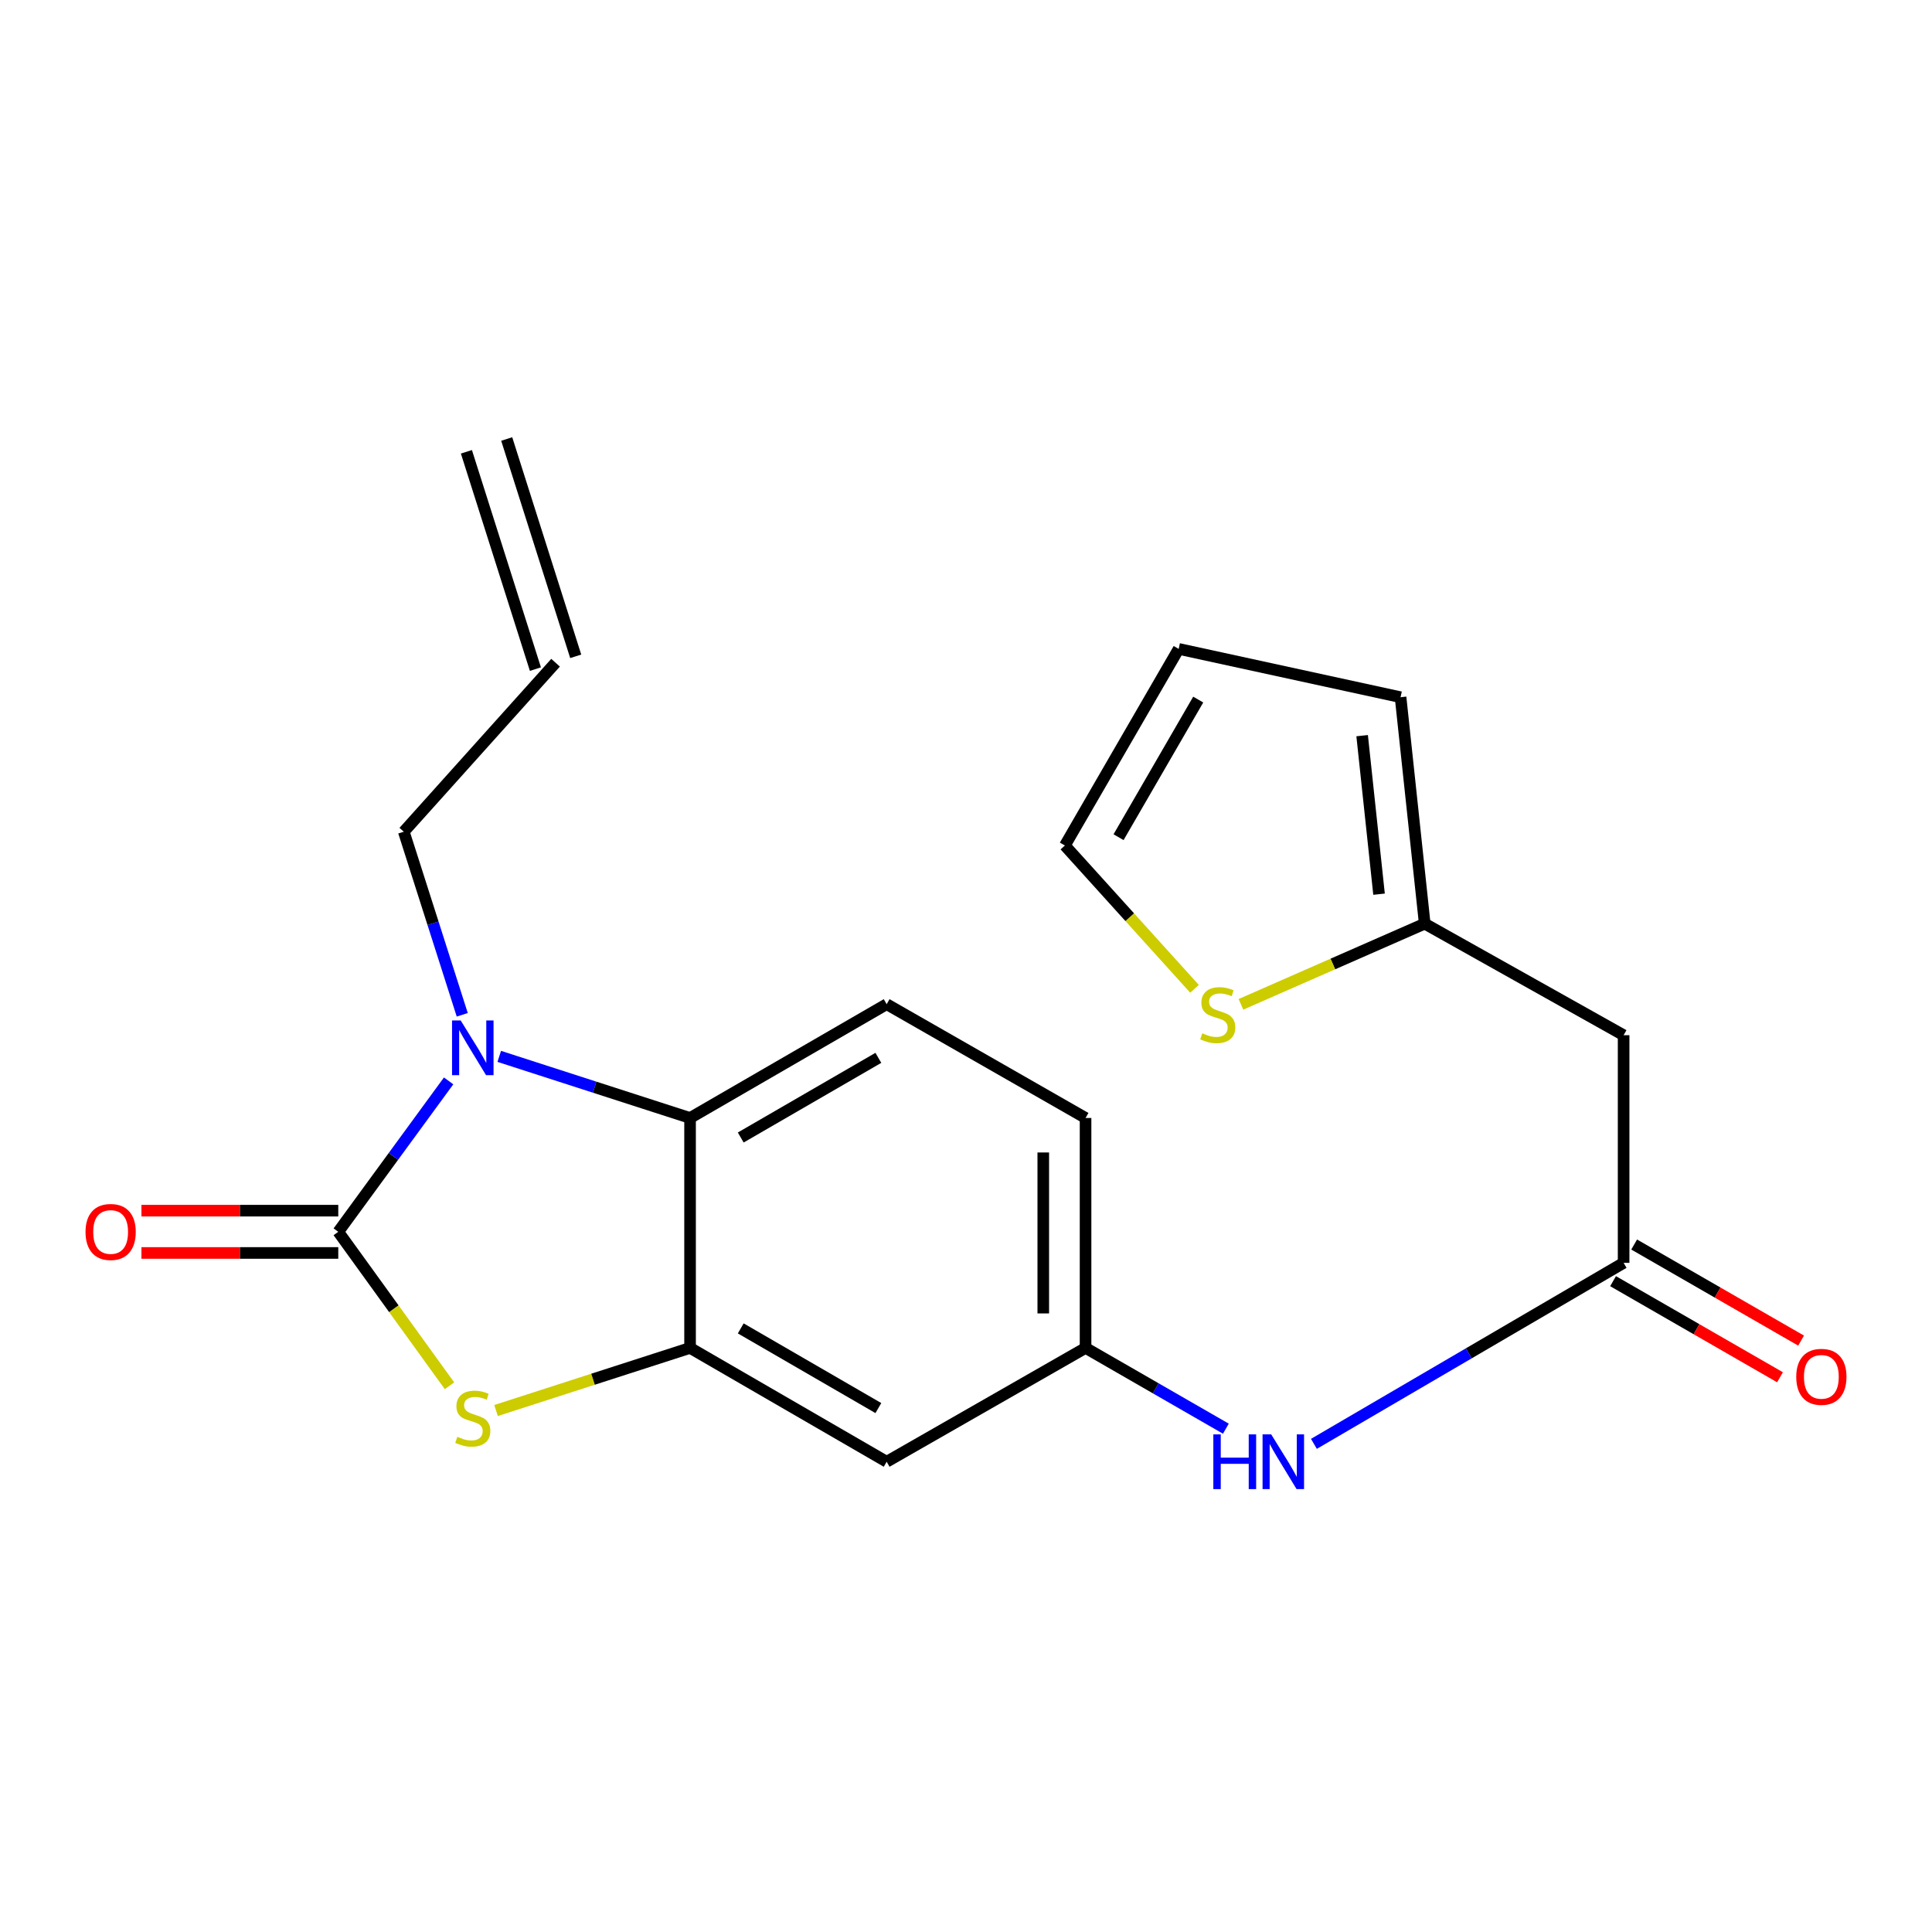 <?xml version='1.0' encoding='iso-8859-1'?>
<svg version='1.1' baseProfile='full'
              xmlns='http://www.w3.org/2000/svg'
                      xmlns:rdkit='http://www.rdkit.org/xml'
                      xmlns:xlink='http://www.w3.org/1999/xlink'
                  xml:space='preserve'
width='1000px' height='1000px' viewBox='0 0 1000 1000'>
<!-- END OF HEADER -->
<rect style='opacity:1.0;fill:#FFFFFF;stroke:none' width='1000' height='1000' x='0' y='0'> </rect>
<path class='bond-0' d='M 175.087,637.583 L 203.647,598.524' style='fill:none;fill-rule:evenodd;stroke:#000000;stroke-width:6px;stroke-linecap:butt;stroke-linejoin:miter;stroke-opacity:1' />
<path class='bond-0' d='M 203.647,598.524 L 232.207,559.465' style='fill:none;fill-rule:evenodd;stroke:#0000FF;stroke-width:6px;stroke-linecap:butt;stroke-linejoin:miter;stroke-opacity:1' />
<path class='bond-1' d='M 175.087,637.583 L 203.876,677.433' style='fill:none;fill-rule:evenodd;stroke:#000000;stroke-width:6px;stroke-linecap:butt;stroke-linejoin:miter;stroke-opacity:1' />
<path class='bond-1' d='M 203.876,677.433 L 232.665,717.283' style='fill:none;fill-rule:evenodd;stroke:#CCCC00;stroke-width:6px;stroke-linecap:butt;stroke-linejoin:miter;stroke-opacity:1' />
<path class='bond-11' d='M 175.087,626.639 L 124.149,626.639' style='fill:none;fill-rule:evenodd;stroke:#000000;stroke-width:6px;stroke-linecap:butt;stroke-linejoin:miter;stroke-opacity:1' />
<path class='bond-11' d='M 124.149,626.639 L 73.21,626.639' style='fill:none;fill-rule:evenodd;stroke:#FF0000;stroke-width:6px;stroke-linecap:butt;stroke-linejoin:miter;stroke-opacity:1' />
<path class='bond-11' d='M 175.087,648.528 L 124.149,648.528' style='fill:none;fill-rule:evenodd;stroke:#000000;stroke-width:6px;stroke-linecap:butt;stroke-linejoin:miter;stroke-opacity:1' />
<path class='bond-11' d='M 124.149,648.528 L 73.21,648.528' style='fill:none;fill-rule:evenodd;stroke:#FF0000;stroke-width:6px;stroke-linecap:butt;stroke-linejoin:miter;stroke-opacity:1' />
<path class='bond-3' d='M 258.412,546.777 L 307.794,562.722' style='fill:none;fill-rule:evenodd;stroke:#0000FF;stroke-width:6px;stroke-linecap:butt;stroke-linejoin:miter;stroke-opacity:1' />
<path class='bond-3' d='M 307.794,562.722 L 357.176,578.666' style='fill:none;fill-rule:evenodd;stroke:#000000;stroke-width:6px;stroke-linecap:butt;stroke-linejoin:miter;stroke-opacity:1' />
<path class='bond-18' d='M 239.259,525.26 L 224.131,477.876' style='fill:none;fill-rule:evenodd;stroke:#0000FF;stroke-width:6px;stroke-linecap:butt;stroke-linejoin:miter;stroke-opacity:1' />
<path class='bond-18' d='M 224.131,477.876 L 209.002,430.492' style='fill:none;fill-rule:evenodd;stroke:#000000;stroke-width:6px;stroke-linecap:butt;stroke-linejoin:miter;stroke-opacity:1' />
<path class='bond-2' d='M 256.751,730.083 L 306.964,713.882' style='fill:none;fill-rule:evenodd;stroke:#CCCC00;stroke-width:6px;stroke-linecap:butt;stroke-linejoin:miter;stroke-opacity:1' />
<path class='bond-2' d='M 306.964,713.882 L 357.176,697.68' style='fill:none;fill-rule:evenodd;stroke:#000000;stroke-width:6px;stroke-linecap:butt;stroke-linejoin:miter;stroke-opacity:1' />
<path class='bond-6' d='M 357.176,697.68 L 458.934,756.597' style='fill:none;fill-rule:evenodd;stroke:#000000;stroke-width:6px;stroke-linecap:butt;stroke-linejoin:miter;stroke-opacity:1' />
<path class='bond-6' d='M 383.408,687.575 L 454.638,728.817' style='fill:none;fill-rule:evenodd;stroke:#000000;stroke-width:6px;stroke-linecap:butt;stroke-linejoin:miter;stroke-opacity:1' />
<path class='bond-21' d='M 357.176,697.68 L 357.176,578.666' style='fill:none;fill-rule:evenodd;stroke:#000000;stroke-width:6px;stroke-linecap:butt;stroke-linejoin:miter;stroke-opacity:1' />
<path class='bond-9' d='M 357.176,578.666 L 458.934,519.761' style='fill:none;fill-rule:evenodd;stroke:#000000;stroke-width:6px;stroke-linecap:butt;stroke-linejoin:miter;stroke-opacity:1' />
<path class='bond-9' d='M 383.406,588.774 L 454.637,547.541' style='fill:none;fill-rule:evenodd;stroke:#000000;stroke-width:6px;stroke-linecap:butt;stroke-linejoin:miter;stroke-opacity:1' />
<path class='bond-4' d='M 840.381,653.647 L 760.23,700.493' style='fill:none;fill-rule:evenodd;stroke:#000000;stroke-width:6px;stroke-linecap:butt;stroke-linejoin:miter;stroke-opacity:1' />
<path class='bond-4' d='M 760.23,700.493 L 680.079,747.339' style='fill:none;fill-rule:evenodd;stroke:#0000FF;stroke-width:6px;stroke-linecap:butt;stroke-linejoin:miter;stroke-opacity:1' />
<path class='bond-5' d='M 840.381,653.647 L 840.381,535.825' style='fill:none;fill-rule:evenodd;stroke:#000000;stroke-width:6px;stroke-linecap:butt;stroke-linejoin:miter;stroke-opacity:1' />
<path class='bond-15' d='M 834.921,663.132 L 878.122,687.999' style='fill:none;fill-rule:evenodd;stroke:#000000;stroke-width:6px;stroke-linecap:butt;stroke-linejoin:miter;stroke-opacity:1' />
<path class='bond-15' d='M 878.122,687.999 L 921.323,712.867' style='fill:none;fill-rule:evenodd;stroke:#FF0000;stroke-width:6px;stroke-linecap:butt;stroke-linejoin:miter;stroke-opacity:1' />
<path class='bond-15' d='M 845.841,644.162 L 889.042,669.029' style='fill:none;fill-rule:evenodd;stroke:#000000;stroke-width:6px;stroke-linecap:butt;stroke-linejoin:miter;stroke-opacity:1' />
<path class='bond-15' d='M 889.042,669.029 L 932.242,693.896' style='fill:none;fill-rule:evenodd;stroke:#FF0000;stroke-width:6px;stroke-linecap:butt;stroke-linejoin:miter;stroke-opacity:1' />
<path class='bond-7' d='M 840.381,535.825 L 737.431,478.088' style='fill:none;fill-rule:evenodd;stroke:#000000;stroke-width:6px;stroke-linecap:butt;stroke-linejoin:miter;stroke-opacity:1' />
<path class='bond-12' d='M 458.934,756.597 L 561.884,697.68' style='fill:none;fill-rule:evenodd;stroke:#000000;stroke-width:6px;stroke-linecap:butt;stroke-linejoin:miter;stroke-opacity:1' />
<path class='bond-8' d='M 737.431,478.088 L 689.873,498.965' style='fill:none;fill-rule:evenodd;stroke:#000000;stroke-width:6px;stroke-linecap:butt;stroke-linejoin:miter;stroke-opacity:1' />
<path class='bond-8' d='M 689.873,498.965 L 642.315,519.842' style='fill:none;fill-rule:evenodd;stroke:#CCCC00;stroke-width:6px;stroke-linecap:butt;stroke-linejoin:miter;stroke-opacity:1' />
<path class='bond-14' d='M 737.431,478.088 L 724.931,360.874' style='fill:none;fill-rule:evenodd;stroke:#000000;stroke-width:6px;stroke-linecap:butt;stroke-linejoin:miter;stroke-opacity:1' />
<path class='bond-14' d='M 713.791,462.827 L 705.04,380.777' style='fill:none;fill-rule:evenodd;stroke:#000000;stroke-width:6px;stroke-linecap:butt;stroke-linejoin:miter;stroke-opacity:1' />
<path class='bond-13' d='M 618.282,511.813 L 584.732,474.722' style='fill:none;fill-rule:evenodd;stroke:#CCCC00;stroke-width:6px;stroke-linecap:butt;stroke-linejoin:miter;stroke-opacity:1' />
<path class='bond-13' d='M 584.732,474.722 L 551.183,437.63' style='fill:none;fill-rule:evenodd;stroke:#000000;stroke-width:6px;stroke-linecap:butt;stroke-linejoin:miter;stroke-opacity:1' />
<path class='bond-20' d='M 458.934,519.761 L 561.884,578.666' style='fill:none;fill-rule:evenodd;stroke:#000000;stroke-width:6px;stroke-linecap:butt;stroke-linejoin:miter;stroke-opacity:1' />
<path class='bond-10' d='M 634.509,739.484 L 598.197,718.582' style='fill:none;fill-rule:evenodd;stroke:#0000FF;stroke-width:6px;stroke-linecap:butt;stroke-linejoin:miter;stroke-opacity:1' />
<path class='bond-10' d='M 598.197,718.582 L 561.884,697.68' style='fill:none;fill-rule:evenodd;stroke:#000000;stroke-width:6px;stroke-linecap:butt;stroke-linejoin:miter;stroke-opacity:1' />
<path class='bond-22' d='M 561.884,697.68 L 561.884,578.666' style='fill:none;fill-rule:evenodd;stroke:#000000;stroke-width:6px;stroke-linecap:butt;stroke-linejoin:miter;stroke-opacity:1' />
<path class='bond-22' d='M 539.995,679.828 L 539.995,596.518' style='fill:none;fill-rule:evenodd;stroke:#000000;stroke-width:6px;stroke-linecap:butt;stroke-linejoin:miter;stroke-opacity:1' />
<path class='bond-23' d='M 551.183,437.63 L 610.088,335.872' style='fill:none;fill-rule:evenodd;stroke:#000000;stroke-width:6px;stroke-linecap:butt;stroke-linejoin:miter;stroke-opacity:1' />
<path class='bond-23' d='M 578.962,433.332 L 620.196,362.102' style='fill:none;fill-rule:evenodd;stroke:#000000;stroke-width:6px;stroke-linecap:butt;stroke-linejoin:miter;stroke-opacity:1' />
<path class='bond-16' d='M 724.931,360.874 L 610.088,335.872' style='fill:none;fill-rule:evenodd;stroke:#000000;stroke-width:6px;stroke-linecap:butt;stroke-linejoin:miter;stroke-opacity:1' />
<path class='bond-17' d='M 287.558,343.022 L 209.002,430.492' style='fill:none;fill-rule:evenodd;stroke:#000000;stroke-width:6px;stroke-linecap:butt;stroke-linejoin:miter;stroke-opacity:1' />
<path class='bond-19' d='M 297.989,339.71 L 262.274,227.227' style='fill:none;fill-rule:evenodd;stroke:#000000;stroke-width:6px;stroke-linecap:butt;stroke-linejoin:miter;stroke-opacity:1' />
<path class='bond-19' d='M 277.127,346.334 L 241.412,233.851' style='fill:none;fill-rule:evenodd;stroke:#000000;stroke-width:6px;stroke-linecap:butt;stroke-linejoin:miter;stroke-opacity:1' />
<path  class='atom-1' d='M 238.457 528.195
L 247.737 543.195
Q 248.657 544.675, 250.137 547.355
Q 251.617 550.035, 251.697 550.195
L 251.697 528.195
L 255.457 528.195
L 255.457 556.515
L 251.577 556.515
L 241.617 540.115
Q 240.457 538.195, 239.217 535.995
Q 238.017 533.795, 237.657 533.115
L 237.657 556.515
L 233.977 556.515
L 233.977 528.195
L 238.457 528.195
' fill='#0000FF'/>
<path  class='atom-2' d='M 236.717 743.686
Q 237.037 743.806, 238.357 744.366
Q 239.677 744.926, 241.117 745.286
Q 242.597 745.606, 244.037 745.606
Q 246.717 745.606, 248.277 744.326
Q 249.837 743.006, 249.837 740.726
Q 249.837 739.166, 249.037 738.206
Q 248.277 737.246, 247.077 736.726
Q 245.877 736.206, 243.877 735.606
Q 241.357 734.846, 239.837 734.126
Q 238.357 733.406, 237.277 731.886
Q 236.237 730.366, 236.237 727.806
Q 236.237 724.246, 238.637 722.046
Q 241.077 719.846, 245.877 719.846
Q 249.157 719.846, 252.877 721.406
L 251.957 724.486
Q 248.557 723.086, 245.997 723.086
Q 243.237 723.086, 241.717 724.246
Q 240.197 725.366, 240.237 727.326
Q 240.237 728.846, 240.997 729.766
Q 241.797 730.686, 242.917 731.206
Q 244.077 731.726, 245.997 732.326
Q 248.557 733.126, 250.077 733.926
Q 251.597 734.726, 252.677 736.366
Q 253.797 737.966, 253.797 740.726
Q 253.797 744.646, 251.157 746.766
Q 248.557 748.846, 244.197 748.846
Q 241.677 748.846, 239.757 748.286
Q 237.877 747.766, 235.637 746.846
L 236.717 743.686
' fill='#CCCC00'/>
<path  class='atom-9' d='M 622.311 534.832
Q 622.631 534.952, 623.951 535.512
Q 625.271 536.072, 626.711 536.432
Q 628.191 536.752, 629.631 536.752
Q 632.311 536.752, 633.871 535.472
Q 635.431 534.152, 635.431 531.872
Q 635.431 530.312, 634.631 529.352
Q 633.871 528.392, 632.671 527.872
Q 631.471 527.352, 629.471 526.752
Q 626.951 525.992, 625.431 525.272
Q 623.951 524.552, 622.871 523.032
Q 621.831 521.512, 621.831 518.952
Q 621.831 515.392, 624.231 513.192
Q 626.671 510.992, 631.471 510.992
Q 634.751 510.992, 638.471 512.552
L 637.551 515.632
Q 634.151 514.232, 631.591 514.232
Q 628.831 514.232, 627.311 515.392
Q 625.791 516.512, 625.831 518.472
Q 625.831 519.992, 626.591 520.912
Q 627.391 521.832, 628.511 522.352
Q 629.671 522.872, 631.591 523.472
Q 634.151 524.272, 635.671 525.072
Q 637.191 525.872, 638.271 527.512
Q 639.391 529.112, 639.391 531.872
Q 639.391 535.792, 636.751 537.912
Q 634.151 539.992, 629.791 539.992
Q 627.271 539.992, 625.351 539.432
Q 623.471 538.912, 621.231 537.992
L 622.311 534.832
' fill='#CCCC00'/>
<path  class='atom-11' d='M 628.018 742.437
L 631.858 742.437
L 631.858 754.477
L 646.338 754.477
L 646.338 742.437
L 650.178 742.437
L 650.178 770.757
L 646.338 770.757
L 646.338 757.677
L 631.858 757.677
L 631.858 770.757
L 628.018 770.757
L 628.018 742.437
' fill='#0000FF'/>
<path  class='atom-11' d='M 657.978 742.437
L 667.258 757.437
Q 668.178 758.917, 669.658 761.597
Q 671.138 764.277, 671.218 764.437
L 671.218 742.437
L 674.978 742.437
L 674.978 770.757
L 671.098 770.757
L 661.138 754.357
Q 659.978 752.437, 658.738 750.237
Q 657.538 748.037, 657.178 747.357
L 657.178 770.757
L 653.498 770.757
L 653.498 742.437
L 657.978 742.437
' fill='#0000FF'/>
<path  class='atom-12' d='M 44.265 637.663
Q 44.265 630.863, 47.625 627.063
Q 50.985 623.263, 57.265 623.263
Q 63.545 623.263, 66.905 627.063
Q 70.265 630.863, 70.265 637.663
Q 70.265 644.543, 66.865 648.463
Q 63.465 652.343, 57.265 652.343
Q 51.025 652.343, 47.625 648.463
Q 44.265 644.583, 44.265 637.663
M 57.265 649.143
Q 61.585 649.143, 63.905 646.263
Q 66.265 643.343, 66.265 637.663
Q 66.265 632.103, 63.905 629.303
Q 61.585 626.463, 57.265 626.463
Q 52.945 626.463, 50.585 629.263
Q 48.265 632.063, 48.265 637.663
Q 48.265 643.383, 50.585 646.263
Q 52.945 649.143, 57.265 649.143
' fill='#FF0000'/>
<path  class='atom-16' d='M 929.735 712.644
Q 929.735 705.844, 933.095 702.044
Q 936.455 698.244, 942.735 698.244
Q 949.015 698.244, 952.375 702.044
Q 955.735 705.844, 955.735 712.644
Q 955.735 719.524, 952.335 723.444
Q 948.935 727.324, 942.735 727.324
Q 936.495 727.324, 933.095 723.444
Q 929.735 719.564, 929.735 712.644
M 942.735 724.124
Q 947.055 724.124, 949.375 721.244
Q 951.735 718.324, 951.735 712.644
Q 951.735 707.084, 949.375 704.284
Q 947.055 701.444, 942.735 701.444
Q 938.415 701.444, 936.055 704.244
Q 933.735 707.044, 933.735 712.644
Q 933.735 718.364, 936.055 721.244
Q 938.415 724.124, 942.735 724.124
' fill='#FF0000'/>
</svg>
